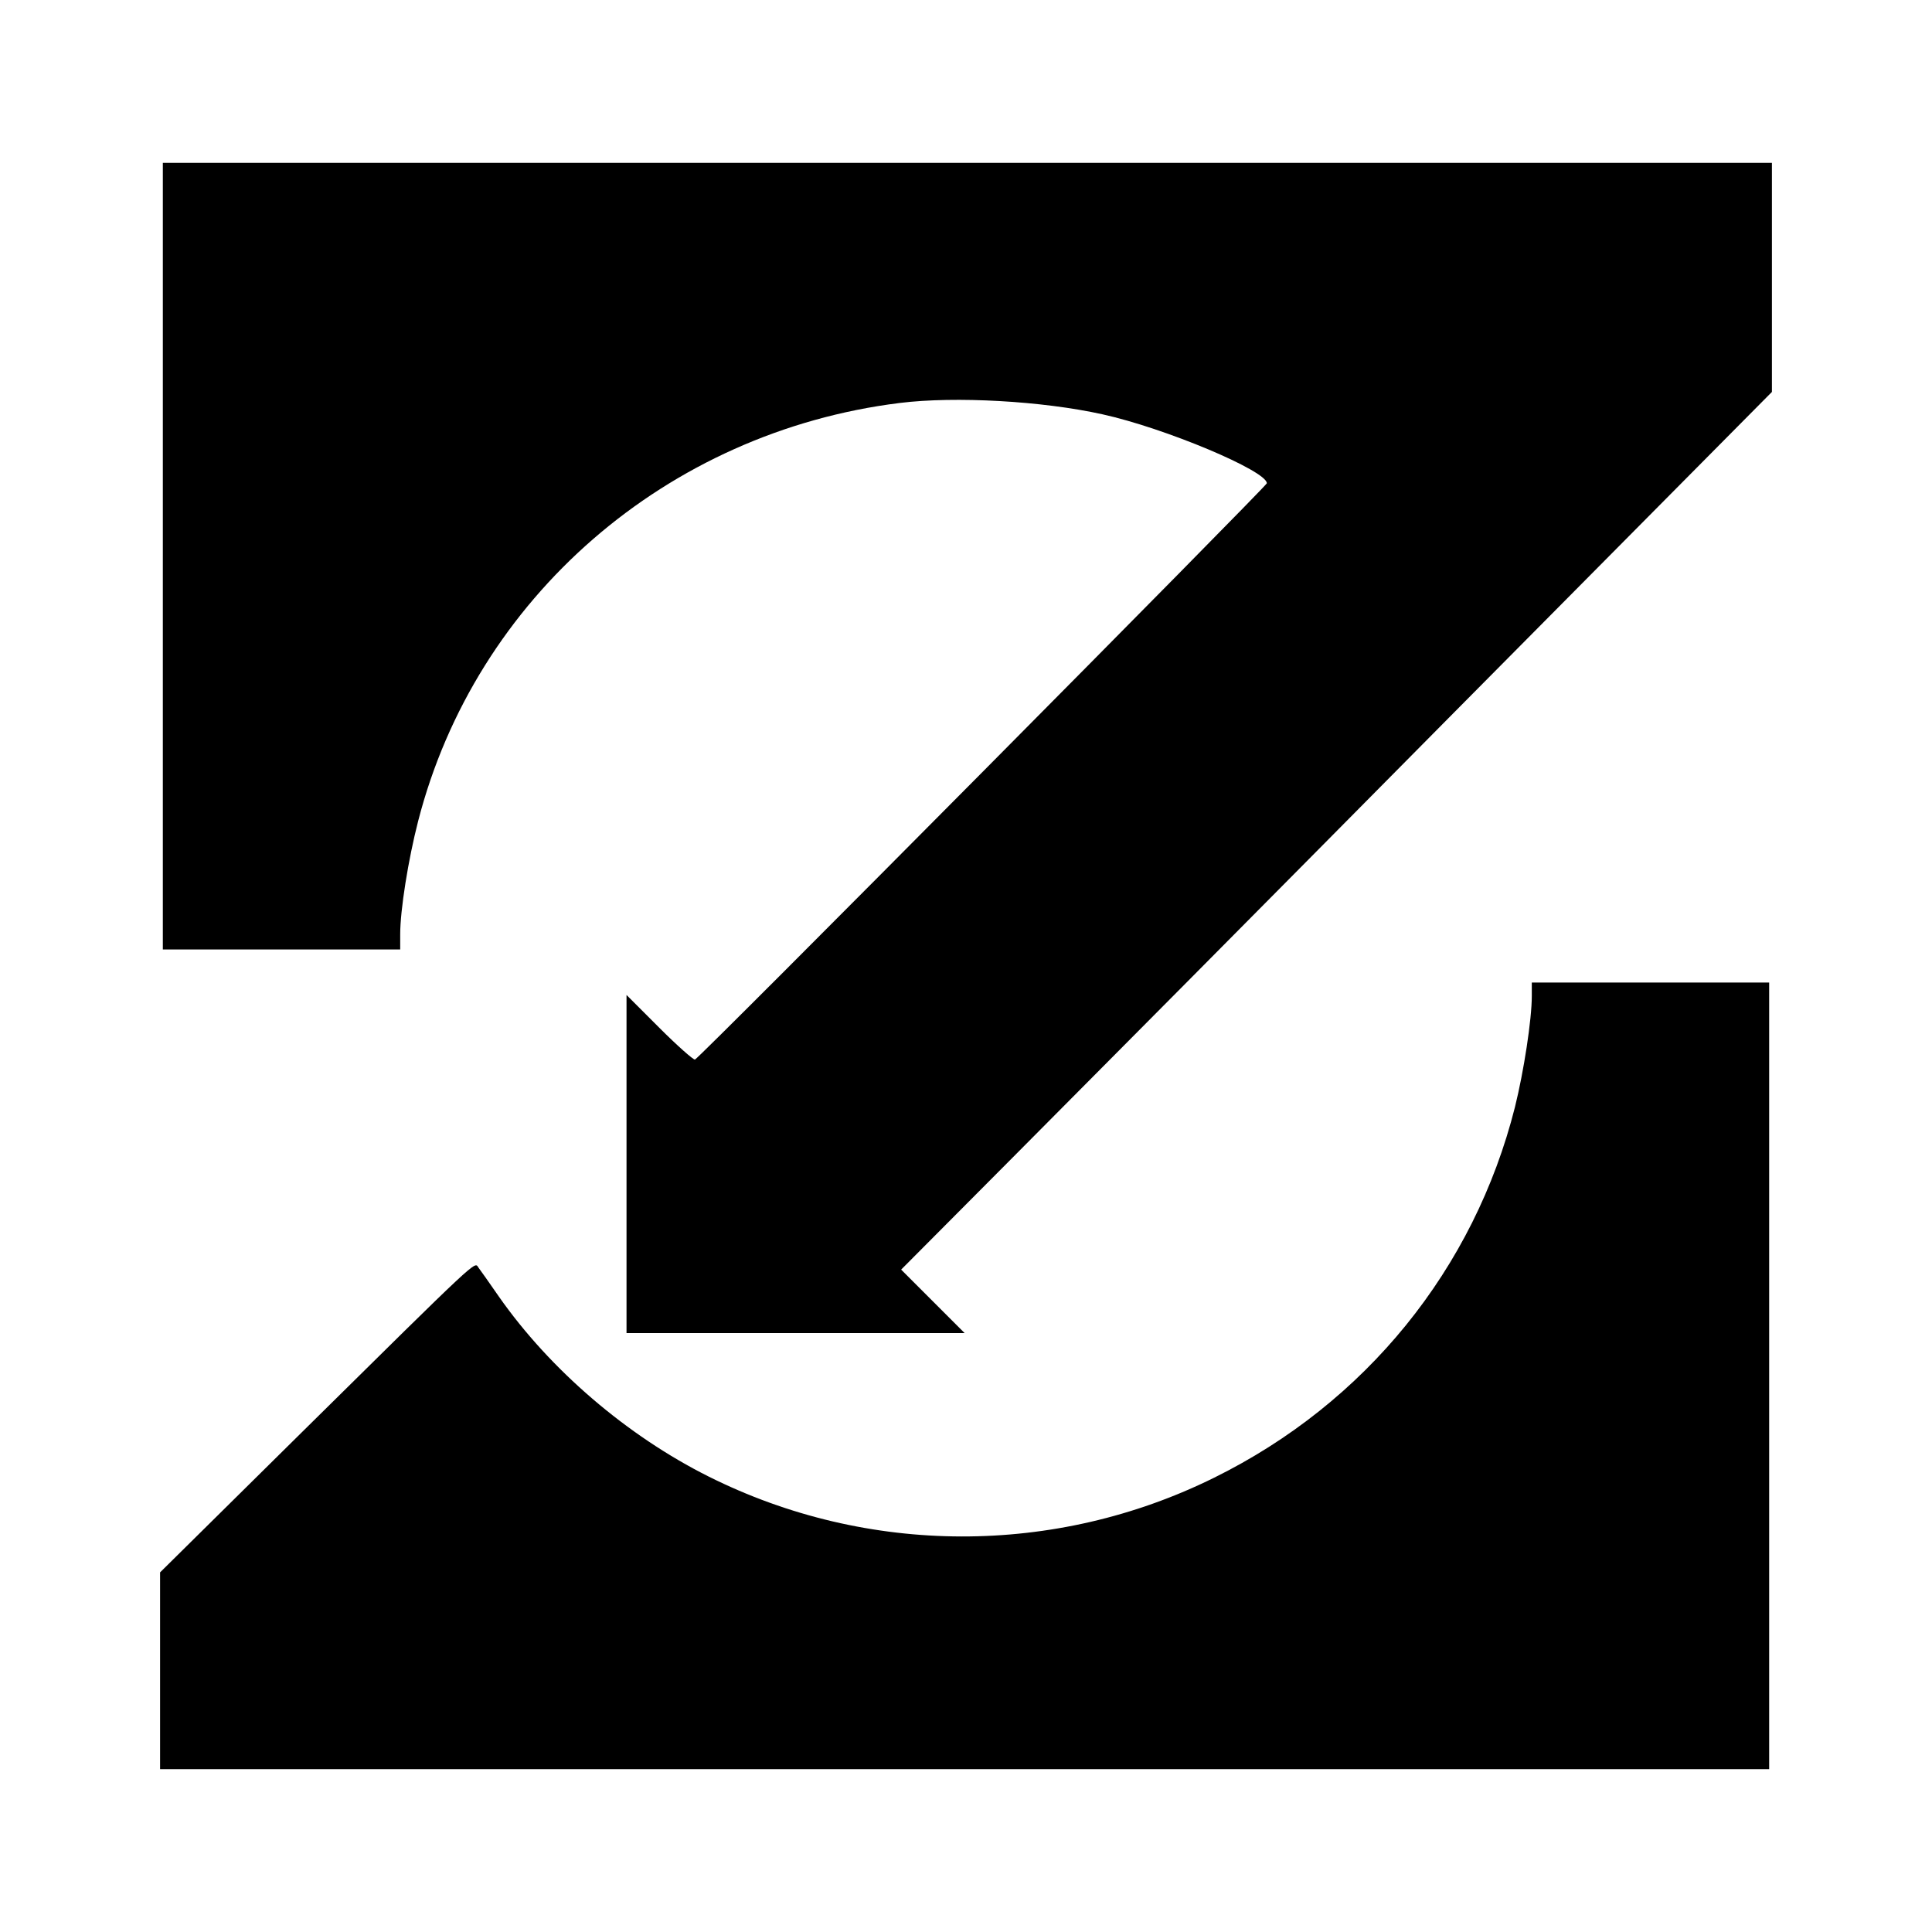 <?xml version="1.0" standalone="no"?>
<!DOCTYPE svg PUBLIC "-//W3C//DTD SVG 20010904//EN"
 "http://www.w3.org/TR/2001/REC-SVG-20010904/DTD/svg10.dtd">
<svg version="1.0" xmlns="http://www.w3.org/2000/svg"
 width="700pt" height="700pt" viewBox="0 0 700 700"
 preserveAspectRatio="xMidYMid meet">
<g transform="translate(0,700) scale(0.1,-0.1)"
fill="#000000" stroke="none">
<path d="M590 4985 l0 -1425 430 0 430 0 0 55 c0 88 29 270 65 410 208 809
900 1410 1745 1515 202 25 517 7 734 -41 227 -50 596 -205 596 -250 0 -10
-2055 -2082 -2072 -2088 -5 -2 -64 50 -129 115 l-119 119 0 -613 0 -612 612 0
613 0 -115 115 -115 115 406 408 c223 224 933 939 1577 1590 l1172 1182 0 415
0 415 -2915 0 -2915 0 0 -1425z"/>
<path d="M5550 3391 c0 -85 -29 -273 -61 -402 -148 -587 -541 -1072 -1090
-1343 -576 -285 -1255 -284 -1831 4 -296 148 -575 387 -761 653 -34 49 -67 96
-74 105 -14 21 8 42 -641 -599 l-512 -506 0 -357 0 -356 2915 0 2915 0 0 1425
0 1425 -430 0 -430 0 0 -49z"/>
</g>
</svg>

